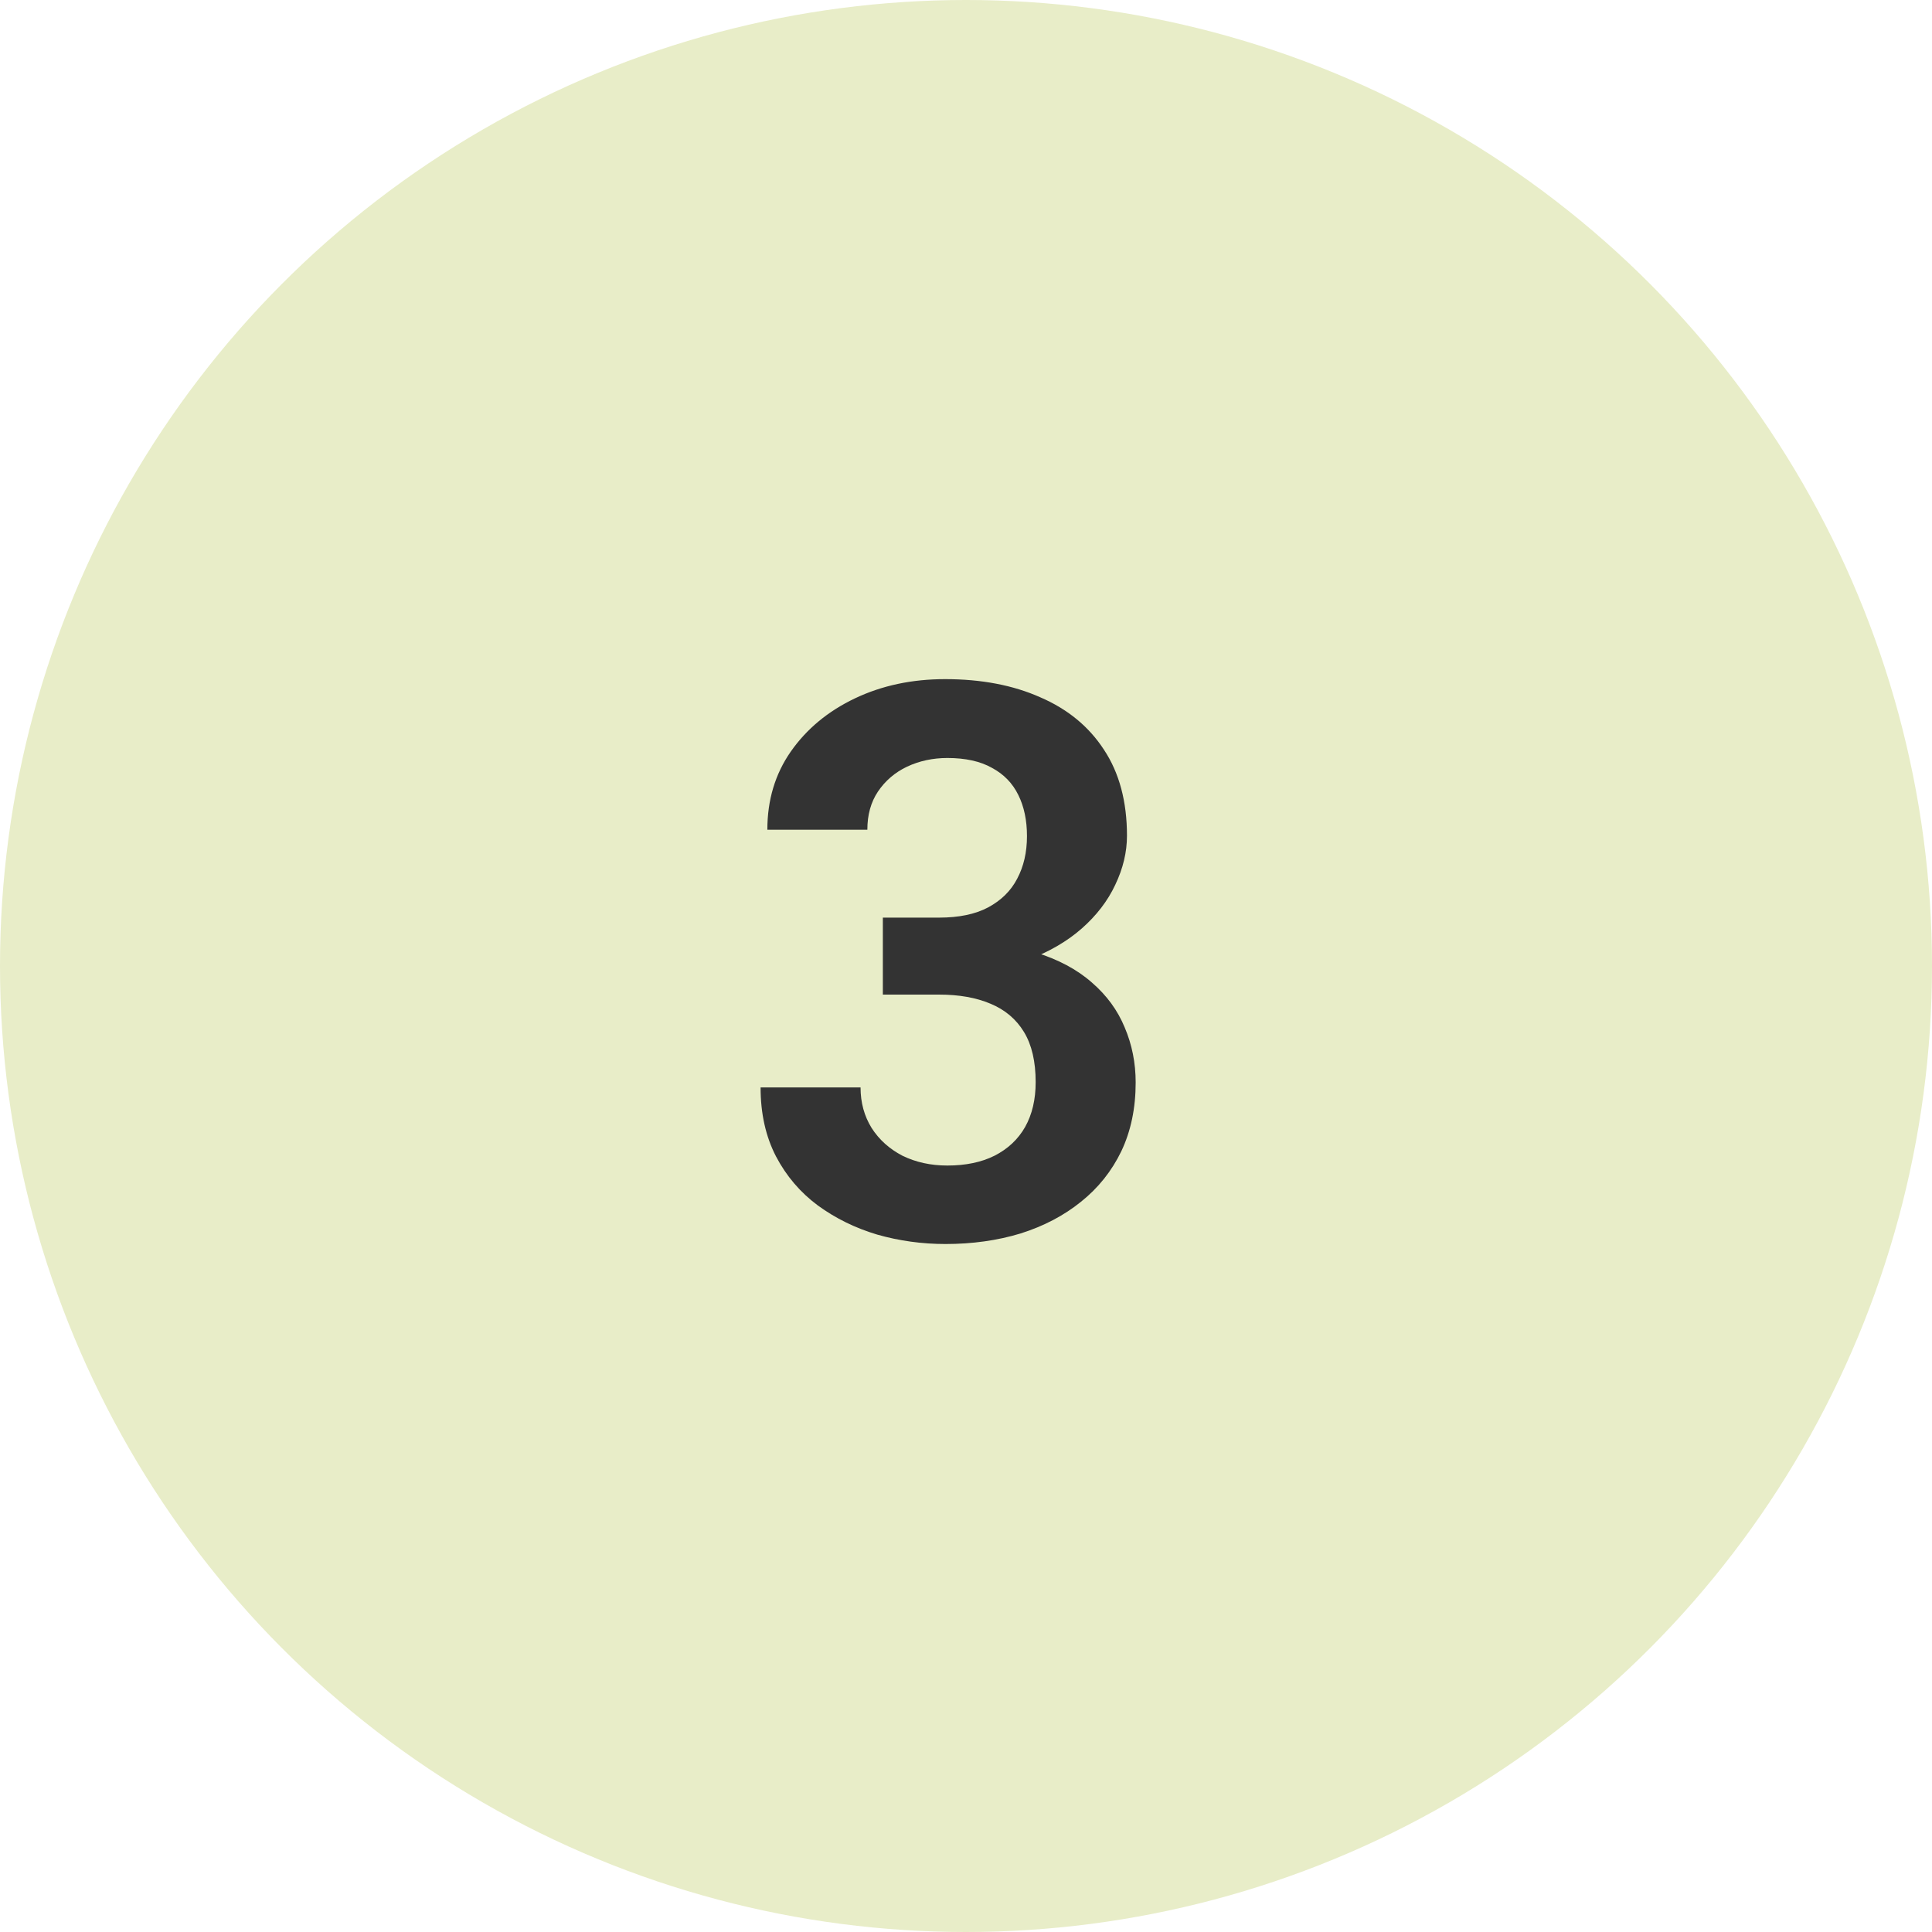 <?xml version="1.0" encoding="UTF-8"?> <svg xmlns="http://www.w3.org/2000/svg" width="50" height="50" viewBox="0 0 50 50" fill="none"> <circle cx="25" cy="25" r="25" fill="#E8EDC8"></circle> <path d="M22.848 23.748H24.303C24.817 23.748 25.24 23.66 25.572 23.484C25.911 23.302 26.162 23.055 26.324 22.742C26.494 22.423 26.578 22.055 26.578 21.639C26.578 21.229 26.503 20.874 26.354 20.574C26.204 20.268 25.976 20.034 25.67 19.871C25.37 19.702 24.986 19.617 24.518 19.617C24.14 19.617 23.792 19.692 23.473 19.842C23.16 19.991 22.91 20.206 22.721 20.486C22.538 20.76 22.447 21.088 22.447 21.473H19.859C19.859 20.704 20.061 20.031 20.465 19.451C20.875 18.865 21.428 18.406 22.125 18.074C22.822 17.742 23.6 17.576 24.459 17.576C25.396 17.576 26.217 17.732 26.92 18.045C27.63 18.351 28.18 18.803 28.57 19.402C28.967 20.001 29.166 20.744 29.166 21.629C29.166 22.052 29.065 22.475 28.863 22.898C28.668 23.315 28.378 23.693 27.994 24.031C27.616 24.363 27.151 24.634 26.598 24.842C26.051 25.044 25.422 25.145 24.713 25.145H22.848V23.748ZM22.848 25.74V24.363H24.713C25.514 24.363 26.207 24.458 26.793 24.646C27.385 24.829 27.874 25.089 28.258 25.428C28.642 25.76 28.925 26.147 29.107 26.59C29.296 27.033 29.391 27.508 29.391 28.016C29.391 28.68 29.267 29.272 29.02 29.793C28.772 30.307 28.424 30.744 27.975 31.102C27.532 31.46 27.011 31.733 26.412 31.922C25.813 32.104 25.165 32.195 24.469 32.195C23.863 32.195 23.274 32.114 22.701 31.951C22.135 31.782 21.624 31.531 21.168 31.199C20.712 30.861 20.351 30.438 20.084 29.93C19.817 29.415 19.684 28.82 19.684 28.143H22.271C22.271 28.533 22.366 28.881 22.555 29.188C22.75 29.494 23.017 29.734 23.355 29.91C23.701 30.079 24.088 30.164 24.518 30.164C24.993 30.164 25.4 30.079 25.738 29.91C26.083 29.734 26.347 29.487 26.529 29.168C26.712 28.842 26.803 28.455 26.803 28.006C26.803 27.472 26.702 27.039 26.5 26.707C26.298 26.375 26.009 26.131 25.631 25.975C25.26 25.818 24.817 25.74 24.303 25.74H22.848Z" fill="#333333"></path> </svg> 